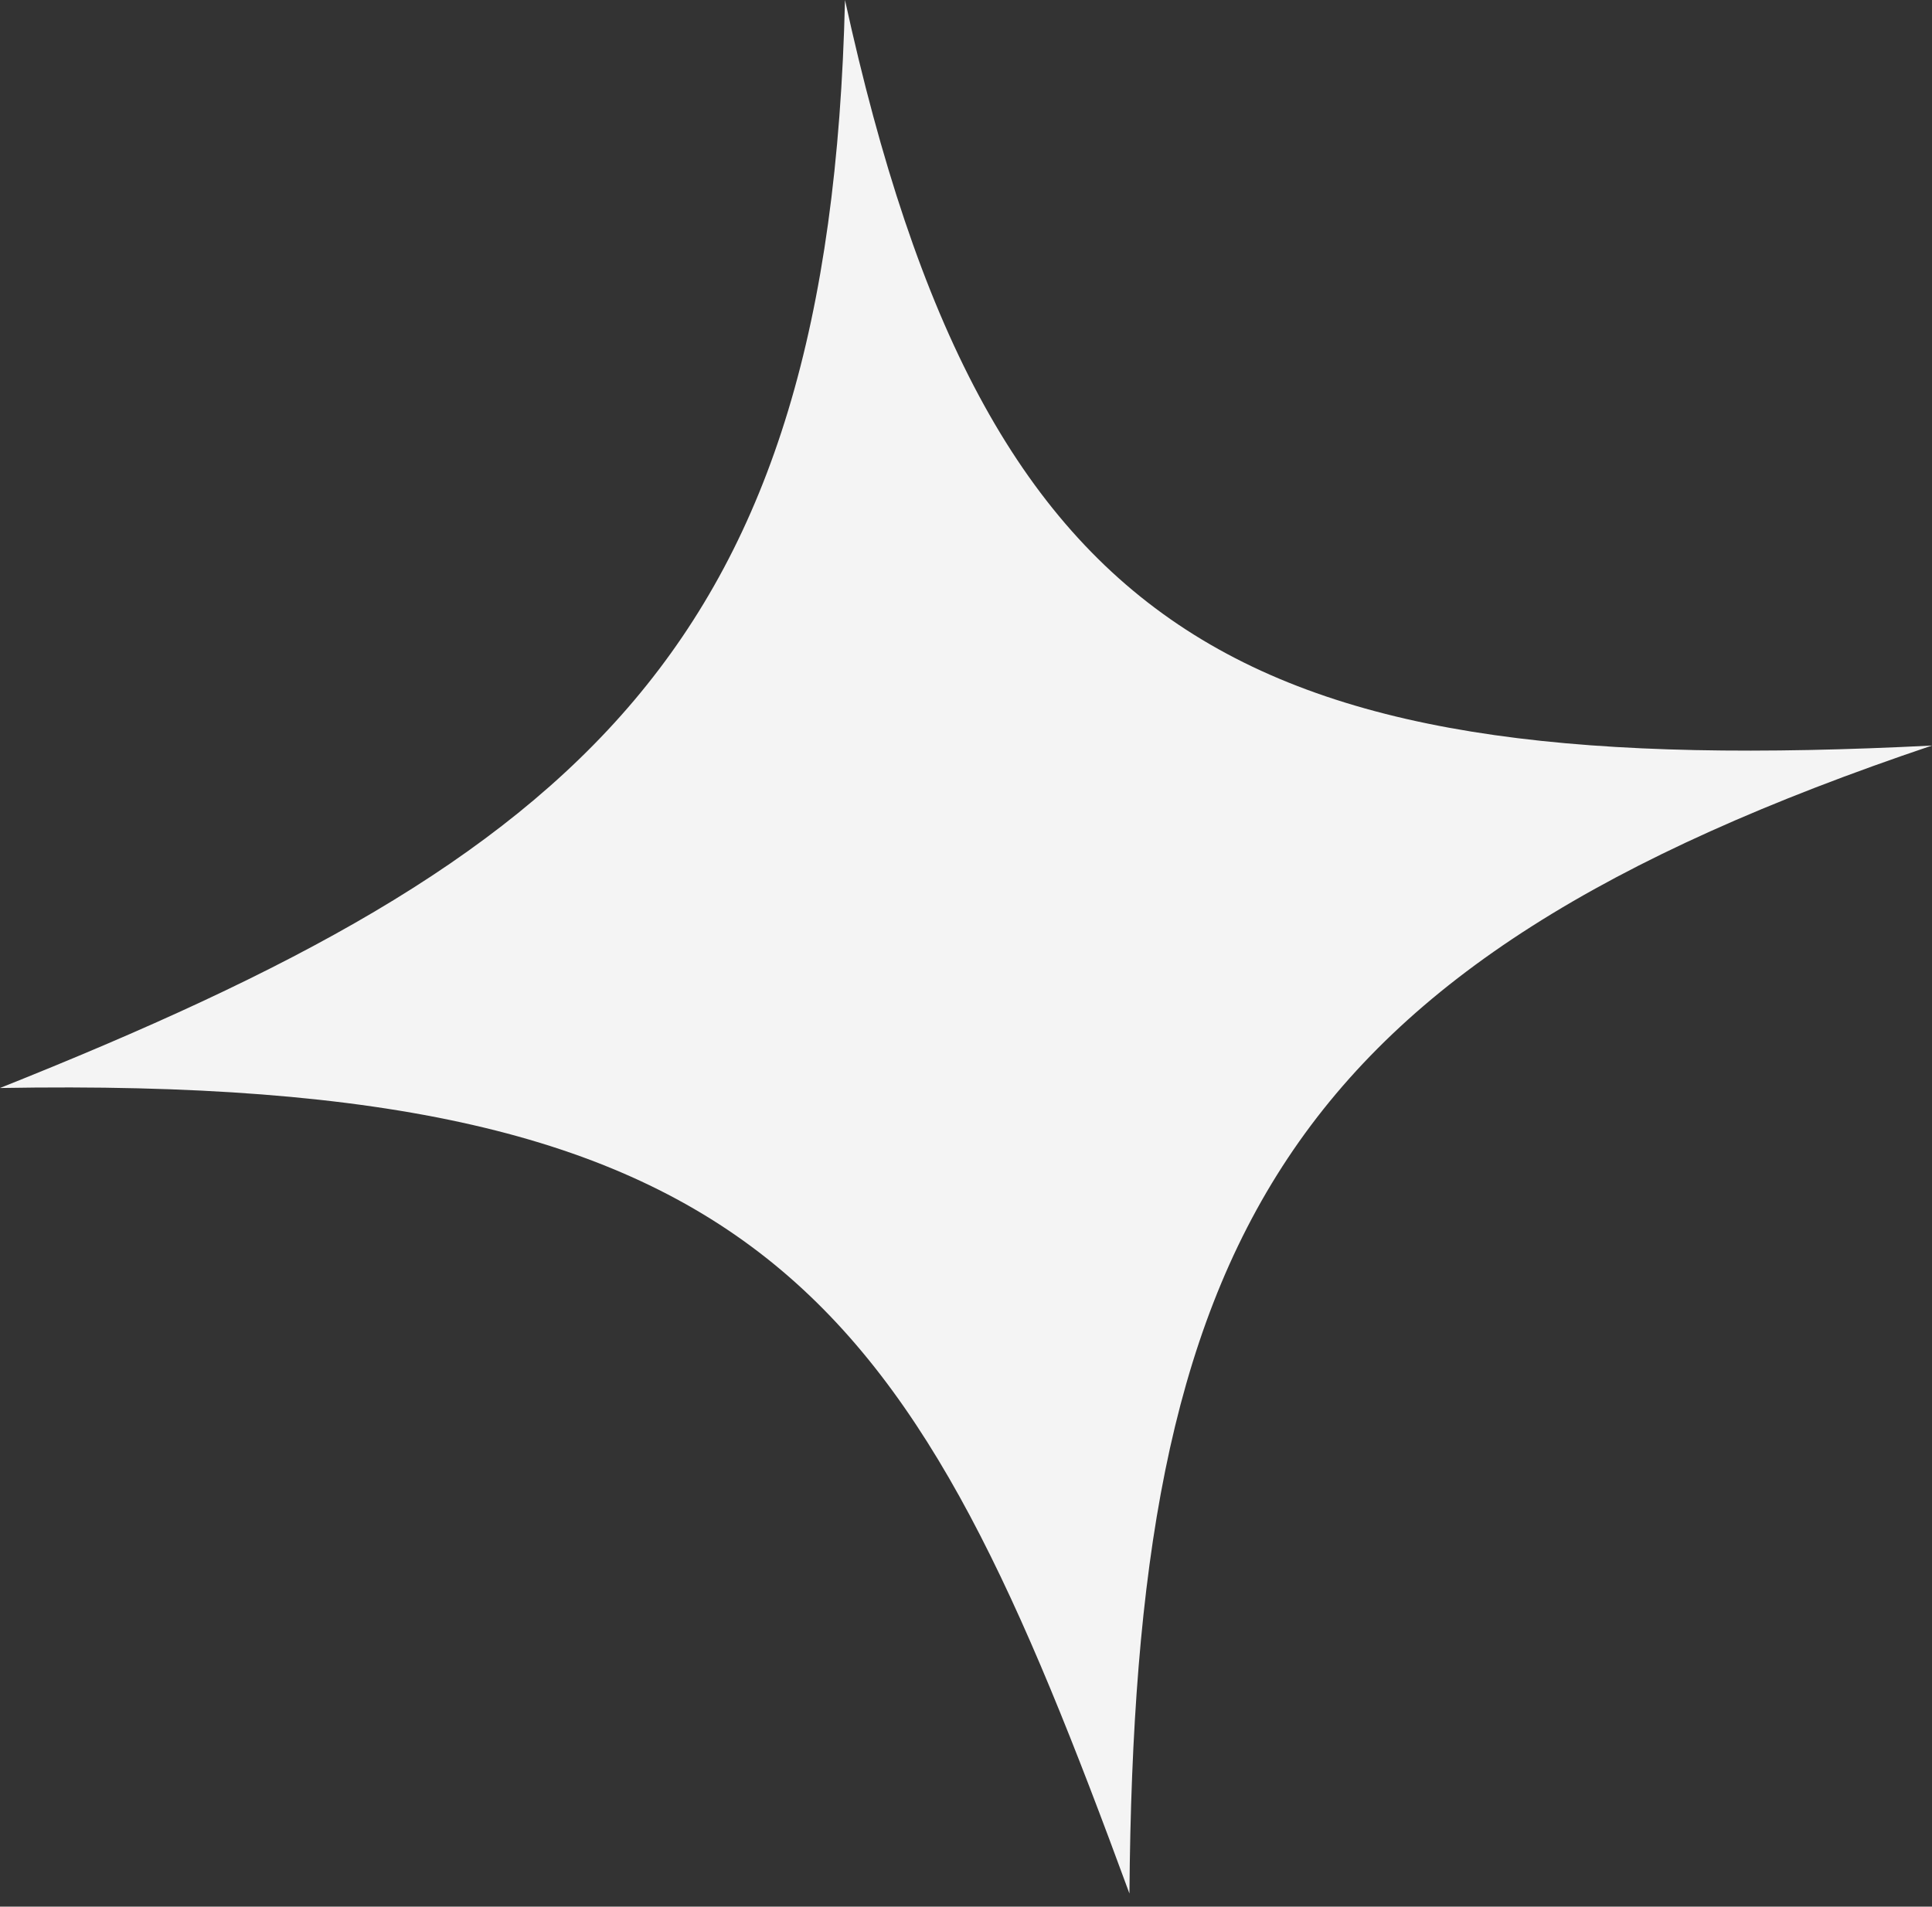 <?xml version="1.0" encoding="UTF-8"?> <svg xmlns="http://www.w3.org/2000/svg" width="77" height="76" viewBox="0 0 77 76" fill="none"><rect x="0" y="0" width="77" height="76" fill="#333333" stroke="none"/> <path d="M45.014 75.477C36.352 51.896 30.858 42.825 -0.002 43.369C23.116 34.153 33.07 25.821 33.677 6.85821e-05C39.353 25.93 49.805 31.093 77 29.718C50.979 38.485 45.22 49.551 45.014 75.477Z" fill="#F4F4F4"></path> </svg> 